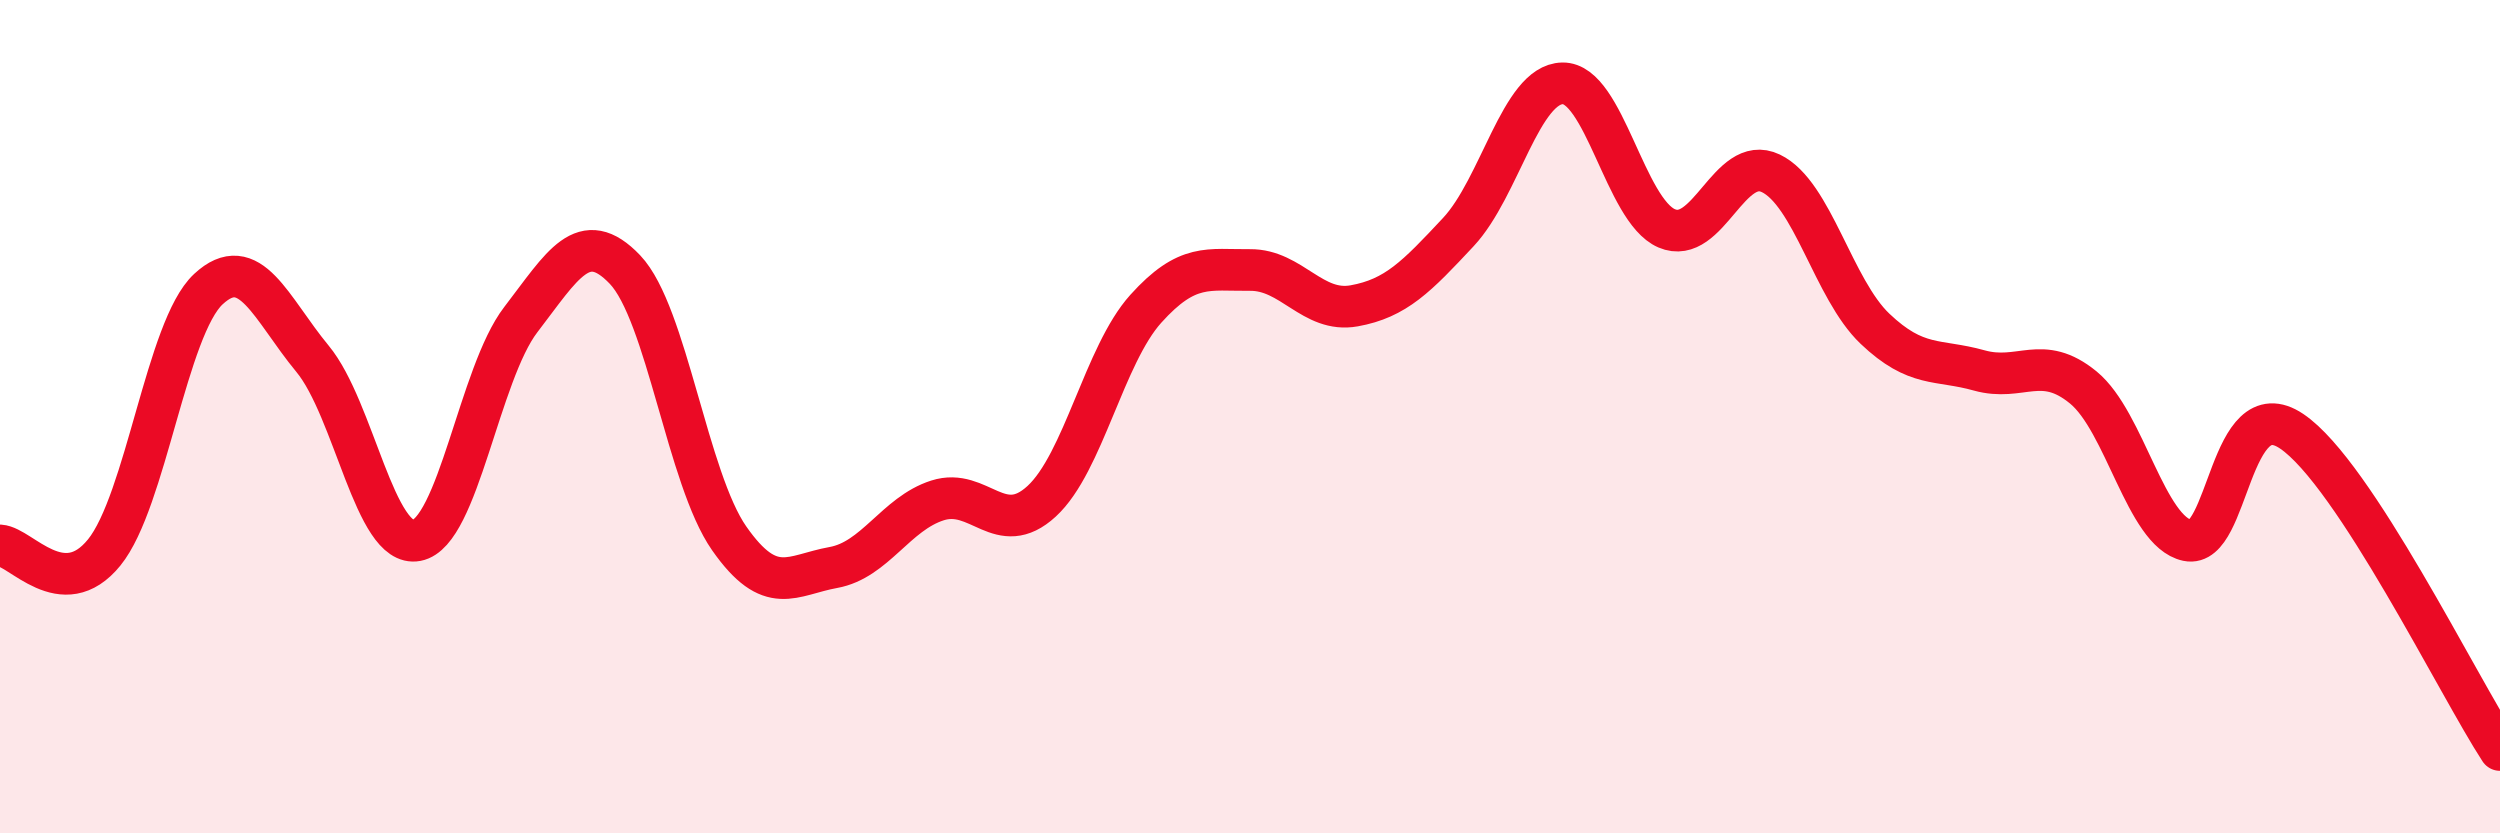 
    <svg width="60" height="20" viewBox="0 0 60 20" xmlns="http://www.w3.org/2000/svg">
      <path
        d="M 0,13.09 C 0.5,13.12 1.5,14.49 2.5,13.26 C 3.5,12.03 4,7.87 5,6.94 C 6,6.01 6.5,7.4 7.5,8.61 C 8.5,9.82 9,13.16 10,12.97 C 11,12.78 11.5,8.97 12.5,7.67 C 13.5,6.37 14,5.42 15,6.47 C 16,7.52 16.5,11.49 17.5,12.92 C 18.5,14.35 19,13.8 20,13.62 C 21,13.44 21.5,12.33 22.5,12.01 C 23.5,11.69 24,12.95 25,12.03 C 26,11.11 26.5,8.52 27.5,7.41 C 28.5,6.3 29,6.49 30,6.48 C 31,6.47 31.5,7.52 32.5,7.34 C 33.5,7.16 34,6.64 35,5.57 C 36,4.5 36.5,2.02 37.5,2 C 38.5,1.98 39,5.05 40,5.48 C 41,5.91 41.5,3.68 42.5,4.16 C 43.5,4.64 44,6.94 45,7.89 C 46,8.84 46.5,8.61 47.5,8.89 C 48.5,9.17 49,8.48 50,9.3 C 51,10.12 51.5,12.76 52.5,12.97 C 53.5,13.18 53.5,9.34 55,10.35 C 56.5,11.36 59,16.47 60,18L60 20L0 20Z"
        fill="#EB0A25"
        opacity="0.1"
        stroke-linecap="round"
        stroke-linejoin="round"
      />
      <path
        d="M 0,13.09 C 0.5,13.12 1.5,14.49 2.5,13.26 C 3.5,12.03 4,7.87 5,6.94 C 6,6.01 6.5,7.4 7.5,8.61 C 8.5,9.82 9,13.16 10,12.97 C 11,12.78 11.5,8.97 12.5,7.67 C 13.5,6.37 14,5.42 15,6.47 C 16,7.52 16.5,11.49 17.5,12.92 C 18.5,14.35 19,13.8 20,13.62 C 21,13.44 21.5,12.33 22.5,12.01 C 23.5,11.69 24,12.95 25,12.03 C 26,11.11 26.5,8.52 27.5,7.41 C 28.5,6.3 29,6.49 30,6.48 C 31,6.47 31.5,7.52 32.5,7.34 C 33.5,7.16 34,6.64 35,5.57 C 36,4.5 36.5,2.02 37.5,2 C 38.5,1.98 39,5.05 40,5.48 C 41,5.91 41.5,3.68 42.5,4.16 C 43.5,4.64 44,6.94 45,7.89 C 46,8.84 46.5,8.61 47.5,8.89 C 48.5,9.17 49,8.48 50,9.3 C 51,10.12 51.5,12.76 52.5,12.97 C 53.5,13.18 53.5,9.34 55,10.35 C 56.5,11.36 59,16.47 60,18"
        stroke="#EB0A25"
        stroke-width="1"
        fill="none"
        stroke-linecap="round"
        stroke-linejoin="round"
      />
    </svg>
  